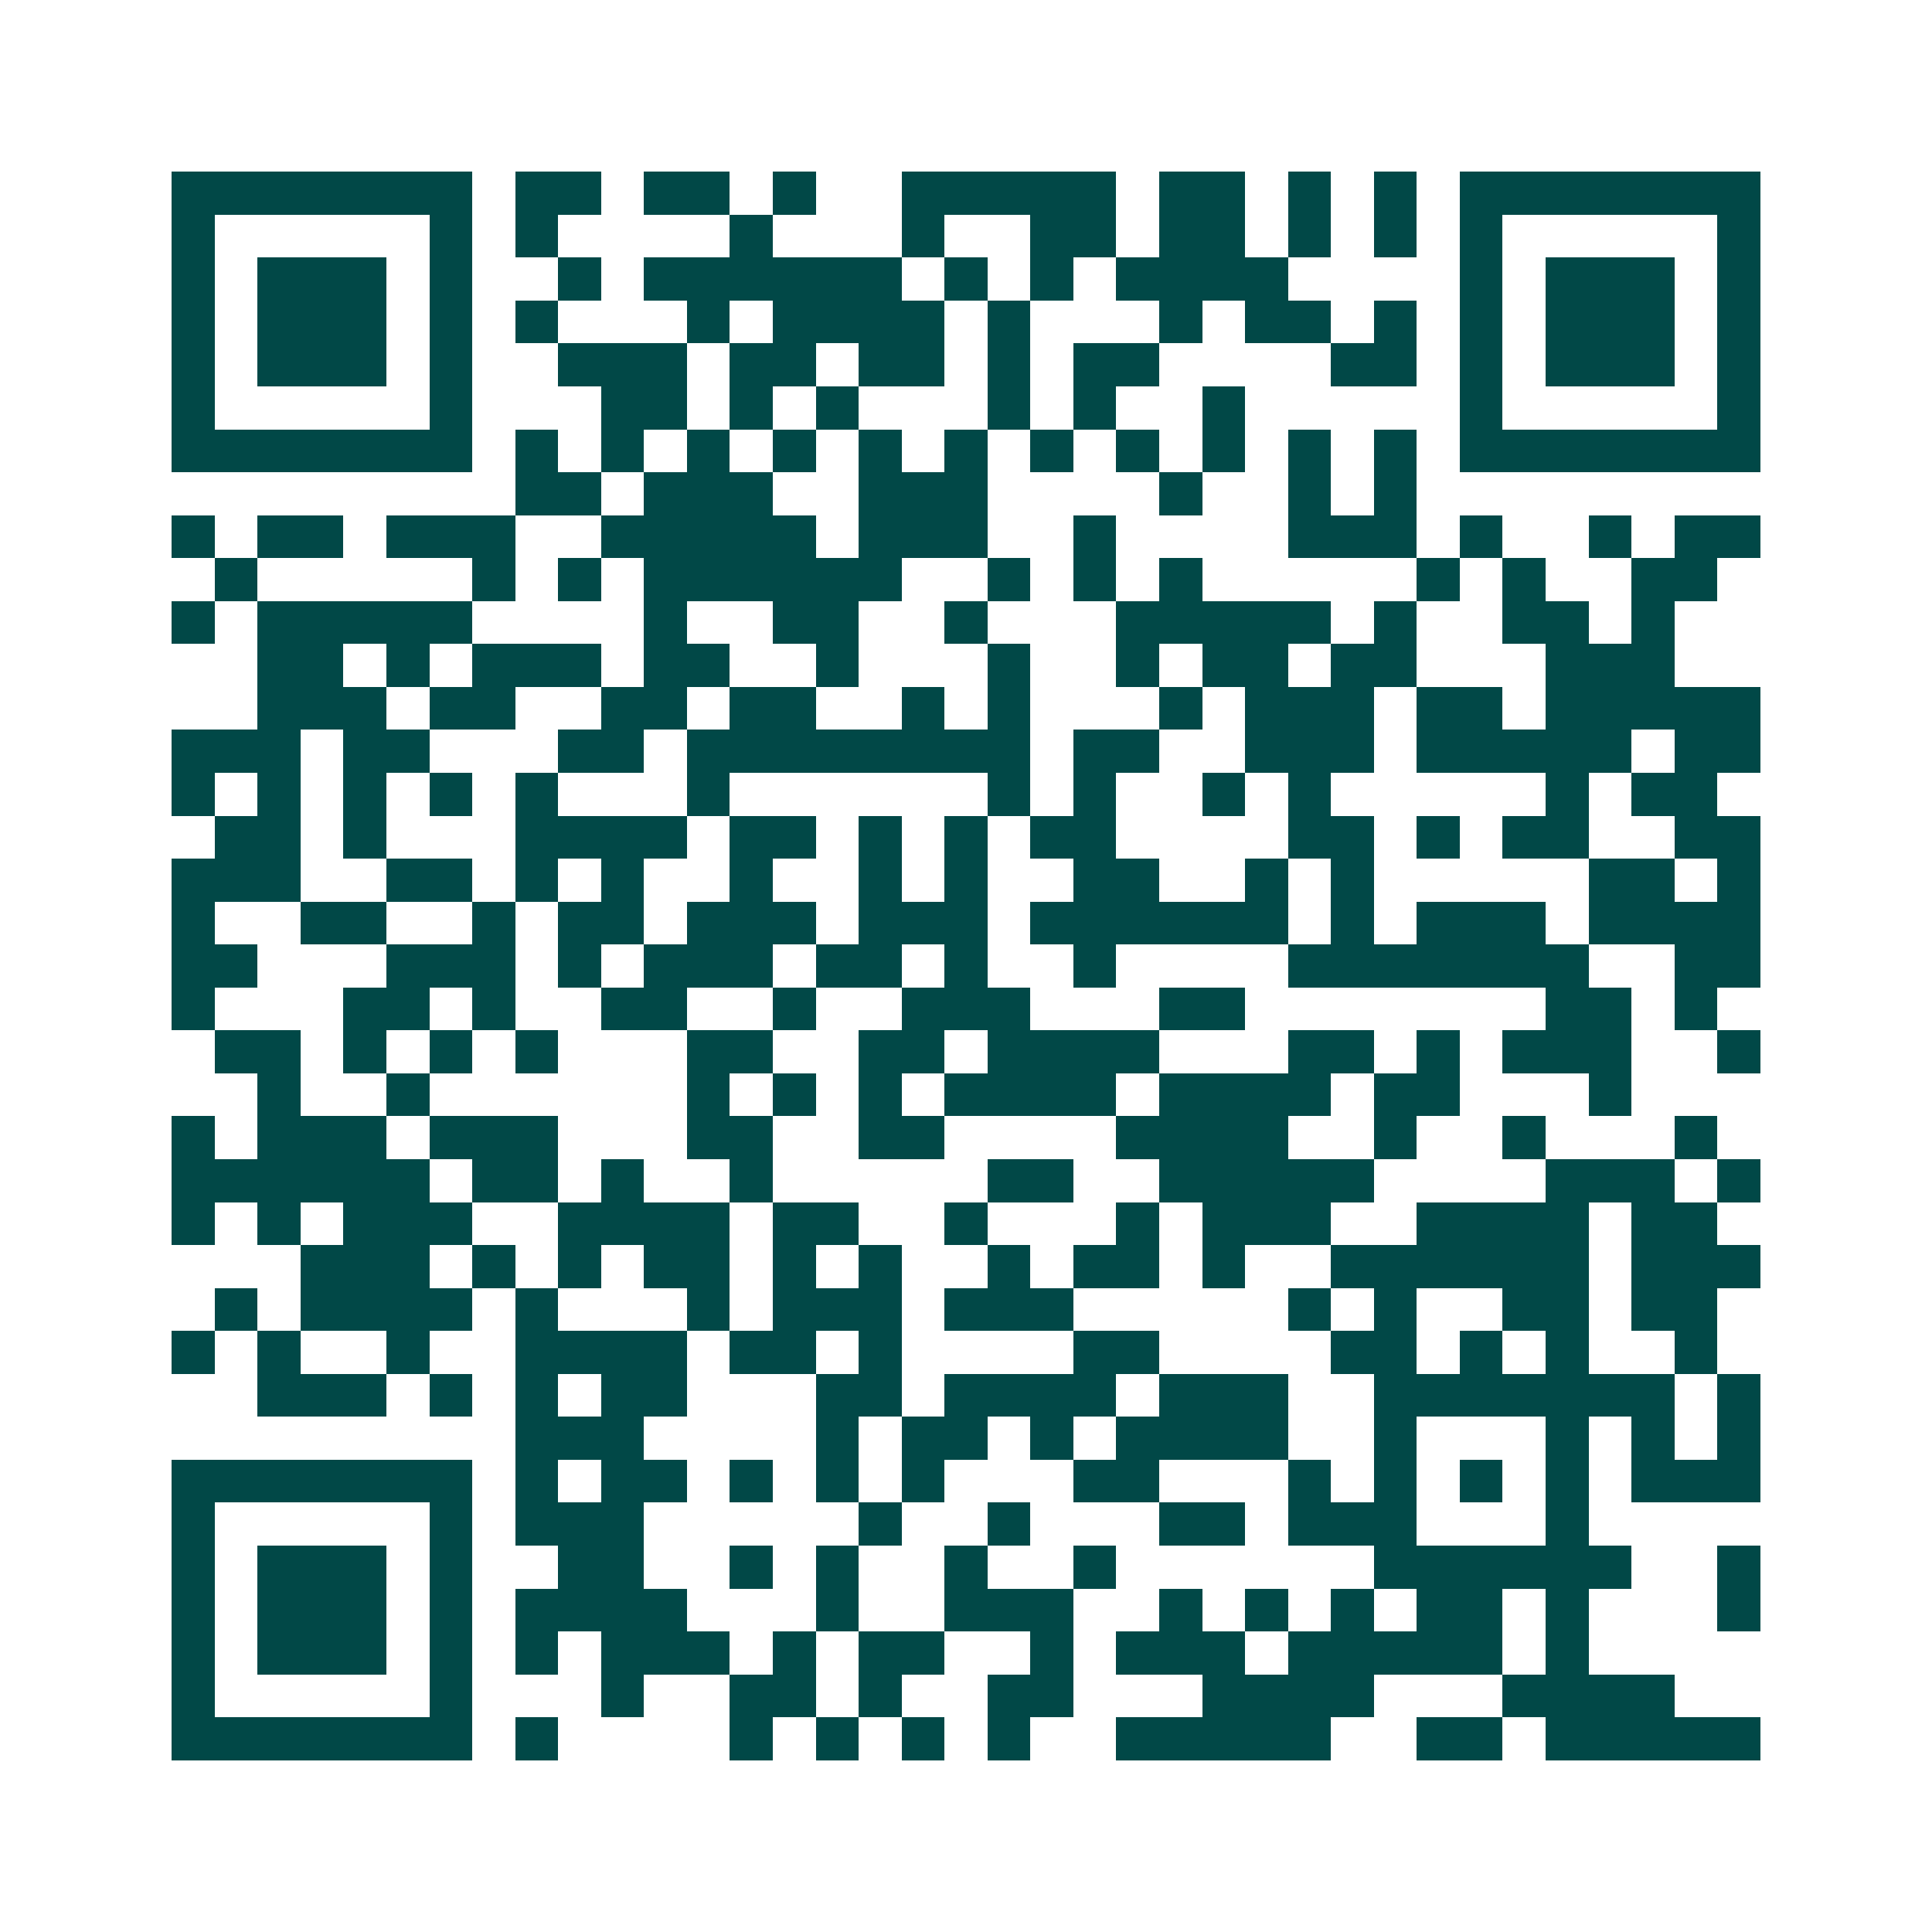 <svg xmlns="http://www.w3.org/2000/svg" width="200" height="200" viewBox="0 0 45 45" shape-rendering="crispEdges"><path fill="#ffffff" d="M0 0h45v45H0z"/><path stroke="#014847" d="M4 4.5h7m1 0h2m1 0h2m1 0h1m2 0h5m1 0h2m1 0h1m1 0h1m1 0h7M4 5.5h1m5 0h1m1 0h1m4 0h1m3 0h1m2 0h2m1 0h2m1 0h1m1 0h1m1 0h1m5 0h1M4 6.5h1m1 0h3m1 0h1m2 0h1m1 0h6m1 0h1m1 0h1m1 0h4m4 0h1m1 0h3m1 0h1M4 7.5h1m1 0h3m1 0h1m1 0h1m3 0h1m1 0h4m1 0h1m3 0h1m1 0h2m1 0h1m1 0h1m1 0h3m1 0h1M4 8.5h1m1 0h3m1 0h1m2 0h3m1 0h2m1 0h2m1 0h1m1 0h2m4 0h2m1 0h1m1 0h3m1 0h1M4 9.5h1m5 0h1m3 0h2m1 0h1m1 0h1m3 0h1m1 0h1m2 0h1m5 0h1m5 0h1M4 10.5h7m1 0h1m1 0h1m1 0h1m1 0h1m1 0h1m1 0h1m1 0h1m1 0h1m1 0h1m1 0h1m1 0h1m1 0h7M12 11.5h2m1 0h3m2 0h3m4 0h1m2 0h1m1 0h1M4 12.5h1m1 0h2m1 0h3m2 0h5m1 0h3m2 0h1m4 0h3m1 0h1m2 0h1m1 0h2M5 13.5h1m5 0h1m1 0h1m1 0h6m2 0h1m1 0h1m1 0h1m5 0h1m1 0h1m2 0h2M4 14.5h1m1 0h5m4 0h1m2 0h2m2 0h1m3 0h5m1 0h1m2 0h2m1 0h1M6 15.5h2m1 0h1m1 0h3m1 0h2m2 0h1m3 0h1m2 0h1m1 0h2m1 0h2m3 0h3M6 16.5h3m1 0h2m2 0h2m1 0h2m2 0h1m1 0h1m3 0h1m1 0h3m1 0h2m1 0h5M4 17.5h3m1 0h2m3 0h2m1 0h8m1 0h2m2 0h3m1 0h5m1 0h2M4 18.5h1m1 0h1m1 0h1m1 0h1m1 0h1m3 0h1m6 0h1m1 0h1m2 0h1m1 0h1m5 0h1m1 0h2M5 19.5h2m1 0h1m3 0h4m1 0h2m1 0h1m1 0h1m1 0h2m4 0h2m1 0h1m1 0h2m2 0h2M4 20.5h3m2 0h2m1 0h1m1 0h1m2 0h1m2 0h1m1 0h1m2 0h2m2 0h1m1 0h1m5 0h2m1 0h1M4 21.5h1m2 0h2m2 0h1m1 0h2m1 0h3m1 0h3m1 0h6m1 0h1m1 0h3m1 0h4M4 22.5h2m3 0h3m1 0h1m1 0h3m1 0h2m1 0h1m2 0h1m4 0h7m2 0h2M4 23.5h1m3 0h2m1 0h1m2 0h2m2 0h1m2 0h3m3 0h2m7 0h2m1 0h1M5 24.5h2m1 0h1m1 0h1m1 0h1m3 0h2m2 0h2m1 0h4m3 0h2m1 0h1m1 0h3m2 0h1M6 25.5h1m2 0h1m6 0h1m1 0h1m1 0h1m1 0h4m1 0h4m1 0h2m3 0h1M4 26.5h1m1 0h3m1 0h3m3 0h2m2 0h2m4 0h4m2 0h1m2 0h1m3 0h1M4 27.5h6m1 0h2m1 0h1m2 0h1m5 0h2m2 0h5m4 0h3m1 0h1M4 28.5h1m1 0h1m1 0h3m2 0h4m1 0h2m2 0h1m3 0h1m1 0h3m2 0h4m1 0h2M7 29.5h3m1 0h1m1 0h1m1 0h2m1 0h1m1 0h1m2 0h1m1 0h2m1 0h1m2 0h6m1 0h3M5 30.5h1m1 0h4m1 0h1m3 0h1m1 0h3m1 0h3m5 0h1m1 0h1m2 0h2m1 0h2M4 31.5h1m1 0h1m2 0h1m2 0h4m1 0h2m1 0h1m4 0h2m4 0h2m1 0h1m1 0h1m2 0h1M6 32.5h3m1 0h1m1 0h1m1 0h2m3 0h2m1 0h4m1 0h3m2 0h7m1 0h1M12 33.5h3m4 0h1m1 0h2m1 0h1m1 0h4m2 0h1m3 0h1m1 0h1m1 0h1M4 34.5h7m1 0h1m1 0h2m1 0h1m1 0h1m1 0h1m3 0h2m3 0h1m1 0h1m1 0h1m1 0h1m1 0h3M4 35.5h1m5 0h1m1 0h3m5 0h1m2 0h1m3 0h2m1 0h3m3 0h1M4 36.5h1m1 0h3m1 0h1m2 0h2m2 0h1m1 0h1m2 0h1m2 0h1m6 0h6m2 0h1M4 37.5h1m1 0h3m1 0h1m1 0h4m3 0h1m2 0h3m2 0h1m1 0h1m1 0h1m1 0h2m1 0h1m3 0h1M4 38.5h1m1 0h3m1 0h1m1 0h1m1 0h3m1 0h1m1 0h2m2 0h1m1 0h3m1 0h5m1 0h1M4 39.5h1m5 0h1m3 0h1m2 0h2m1 0h1m2 0h2m3 0h4m3 0h4M4 40.5h7m1 0h1m4 0h1m1 0h1m1 0h1m1 0h1m2 0h5m2 0h2m1 0h5"/></svg>
